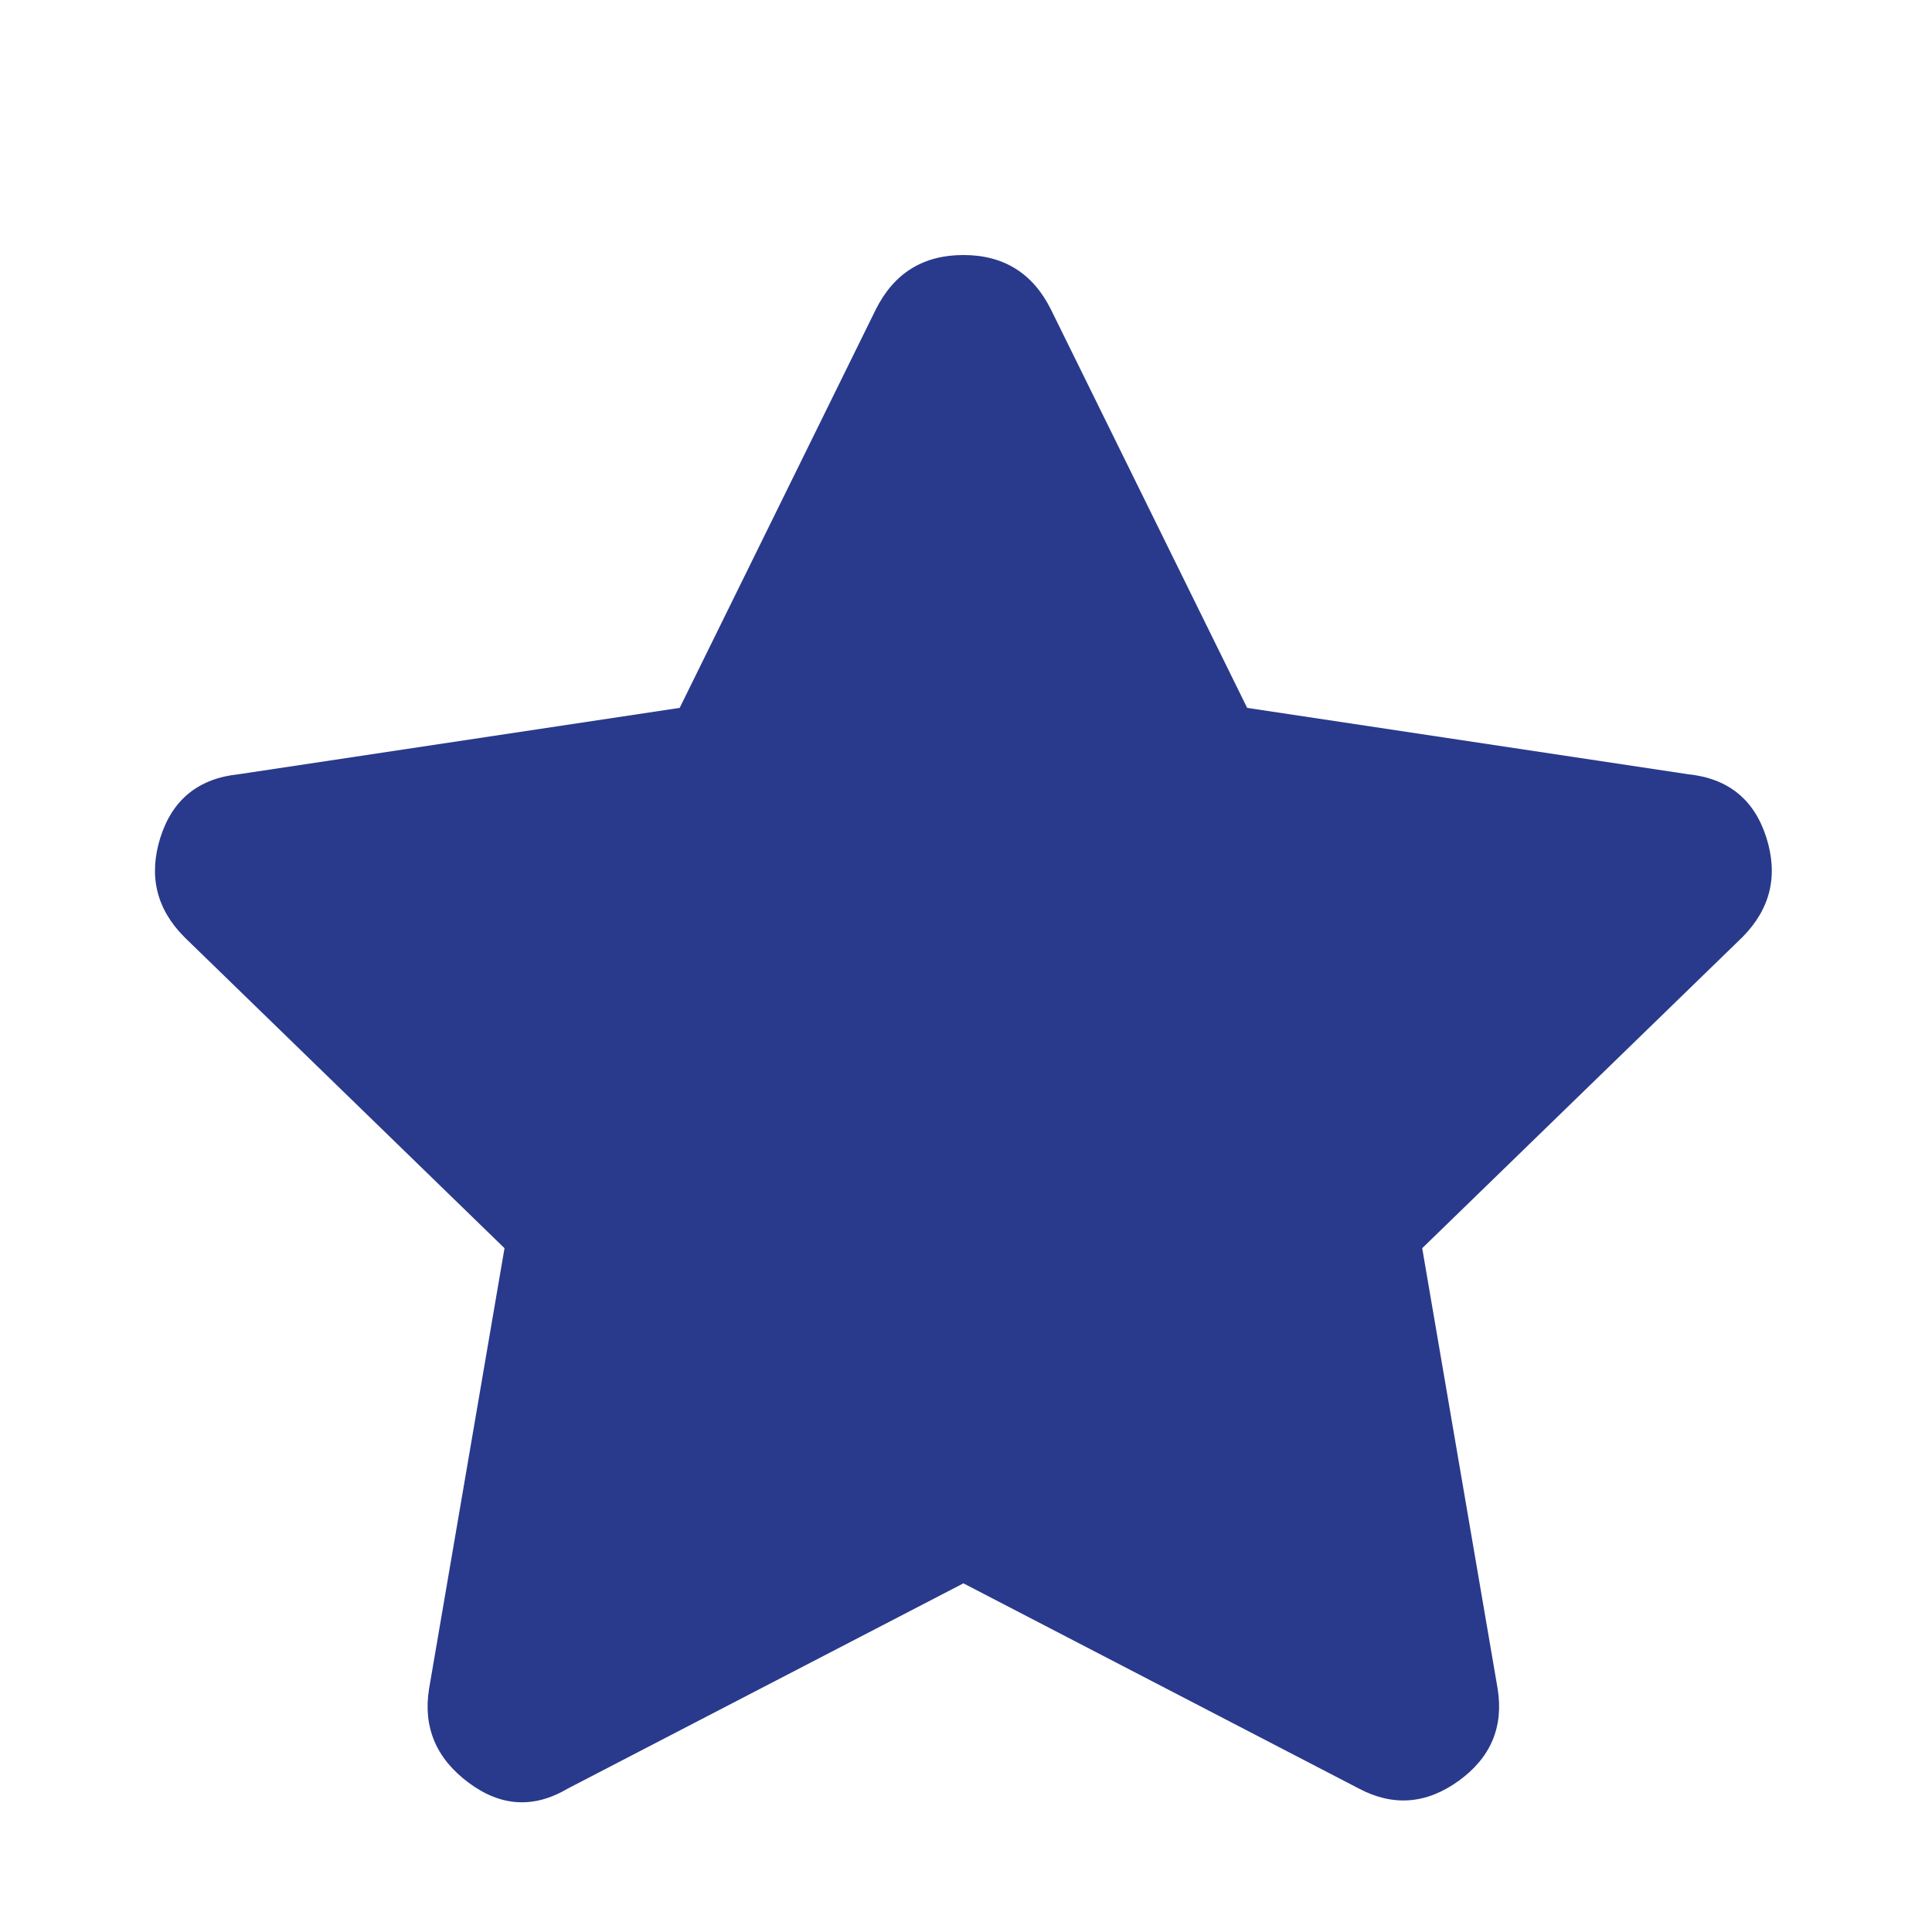 <svg xmlns="http://www.w3.org/2000/svg" width="15" height="15" viewBox="0 0 15 15" fill="none"><g id="Icon"><path id="Vector" d="M6.8 2.402C6.941 2.121 7.167 1.98 7.48 1.98C7.792 1.98 8.019 2.121 8.159 2.402L9.683 5.496L13.105 6.011C13.417 6.043 13.62 6.207 13.714 6.503C13.808 6.8 13.745 7.058 13.527 7.277L11.042 9.691L11.628 13.113C11.675 13.41 11.573 13.648 11.323 13.828C11.073 14.007 10.816 14.027 10.55 13.886L7.48 12.293L4.409 13.886C4.144 14.043 3.886 14.027 3.636 13.839C3.386 13.652 3.284 13.41 3.331 13.113L3.917 9.691L1.433 7.277C1.214 7.058 1.152 6.8 1.245 6.503C1.339 6.207 1.542 6.043 1.855 6.011L5.277 5.496L6.8 2.402Z" fill="#293A8C"></path></g></svg>